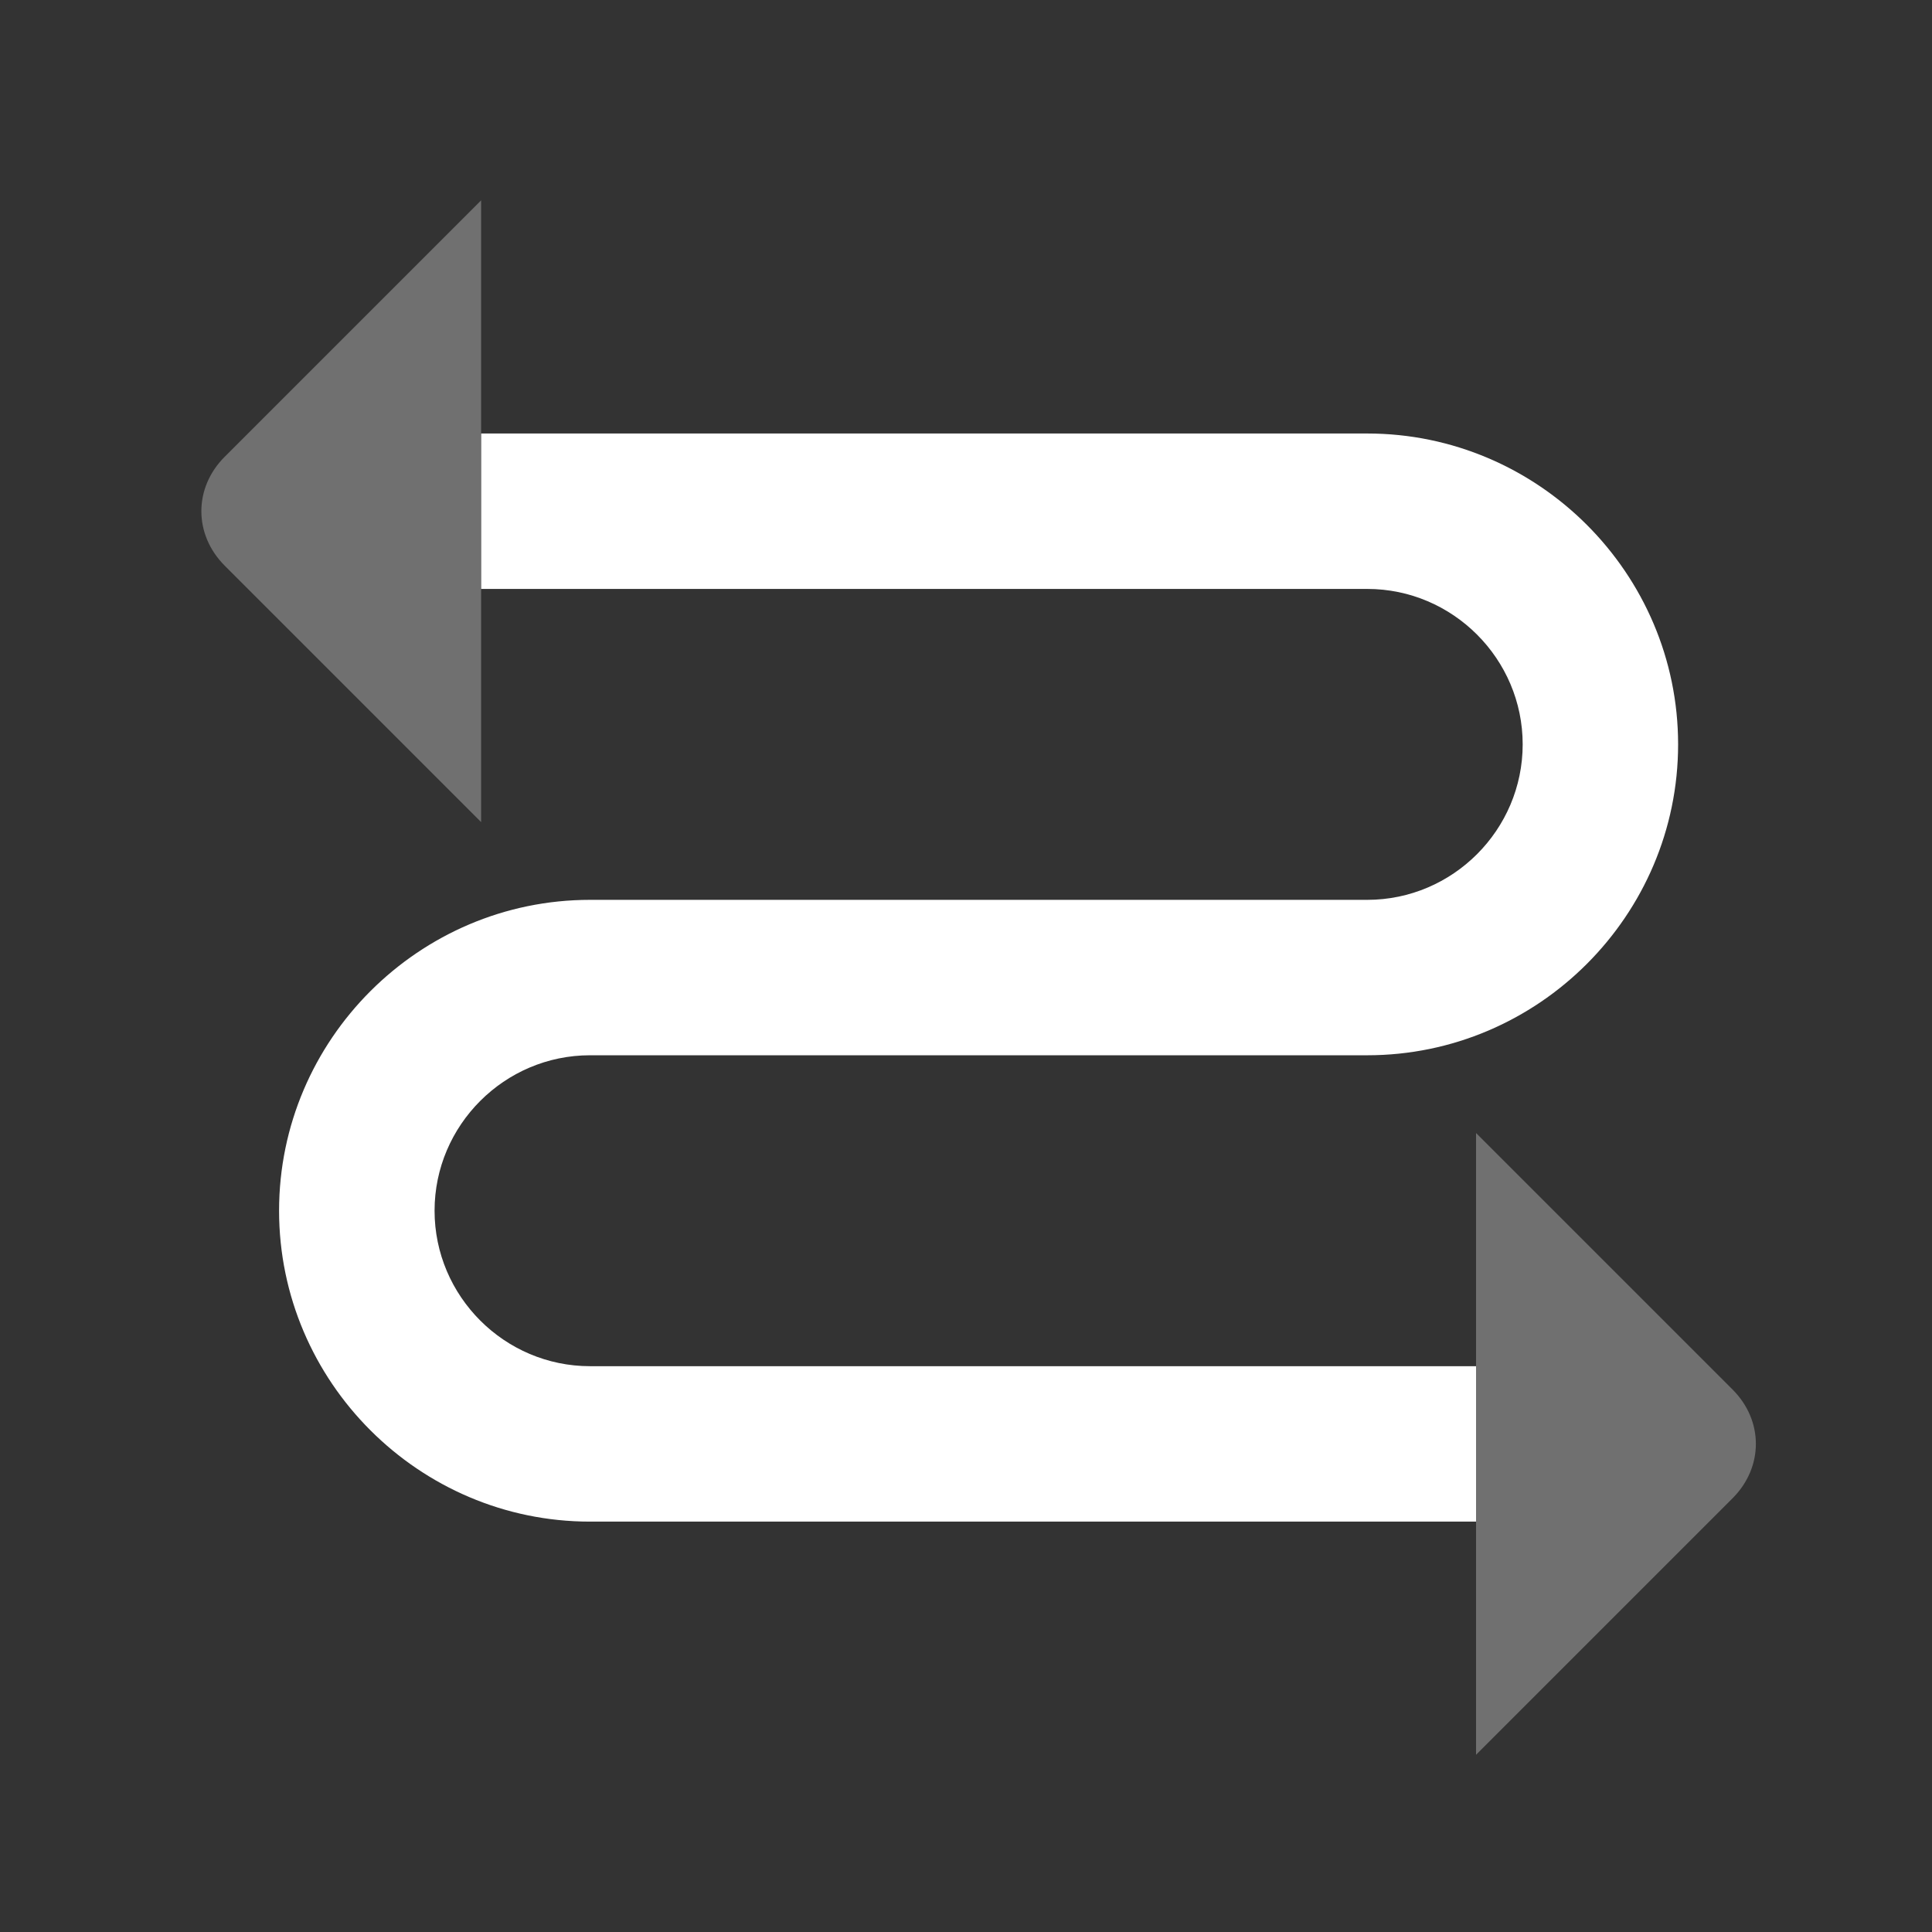 <svg width="29" height="29" viewBox="0 0 29 29" fill="none" xmlns="http://www.w3.org/2000/svg">
<rect x="0" y="0" width="29" height="29" fill="#333333" stroke="none"/>
<path d="M22.156 20.507H8.856C7.573 20.507 6.523 19.457 6.523 18.173C6.523 16.89 7.573 15.84 8.856 15.84H20.523C23.09 15.84 25.189 13.74 25.189 11.173C25.189 8.607 23.09 6.507 20.523 6.507H7.223V8.84H20.523C21.806 8.84 22.856 9.89 22.856 11.173C22.856 12.457 21.806 13.507 20.523 13.507H8.856C6.289 13.507 4.189 15.607 4.189 18.173C4.189 20.74 6.289 22.84 8.856 22.84H22.156V20.507Z" fill="white"/>
<path opacity="0.3" d="M22.156 26.34V17.007L26.006 20.857C26.473 21.323 26.473 22.023 26.006 22.49L22.156 26.34ZM7.222 12.34V3.007L3.372 6.857C2.906 7.323 2.906 8.023 3.372 8.49L7.222 12.34Z" fill="white"/>
</svg>
